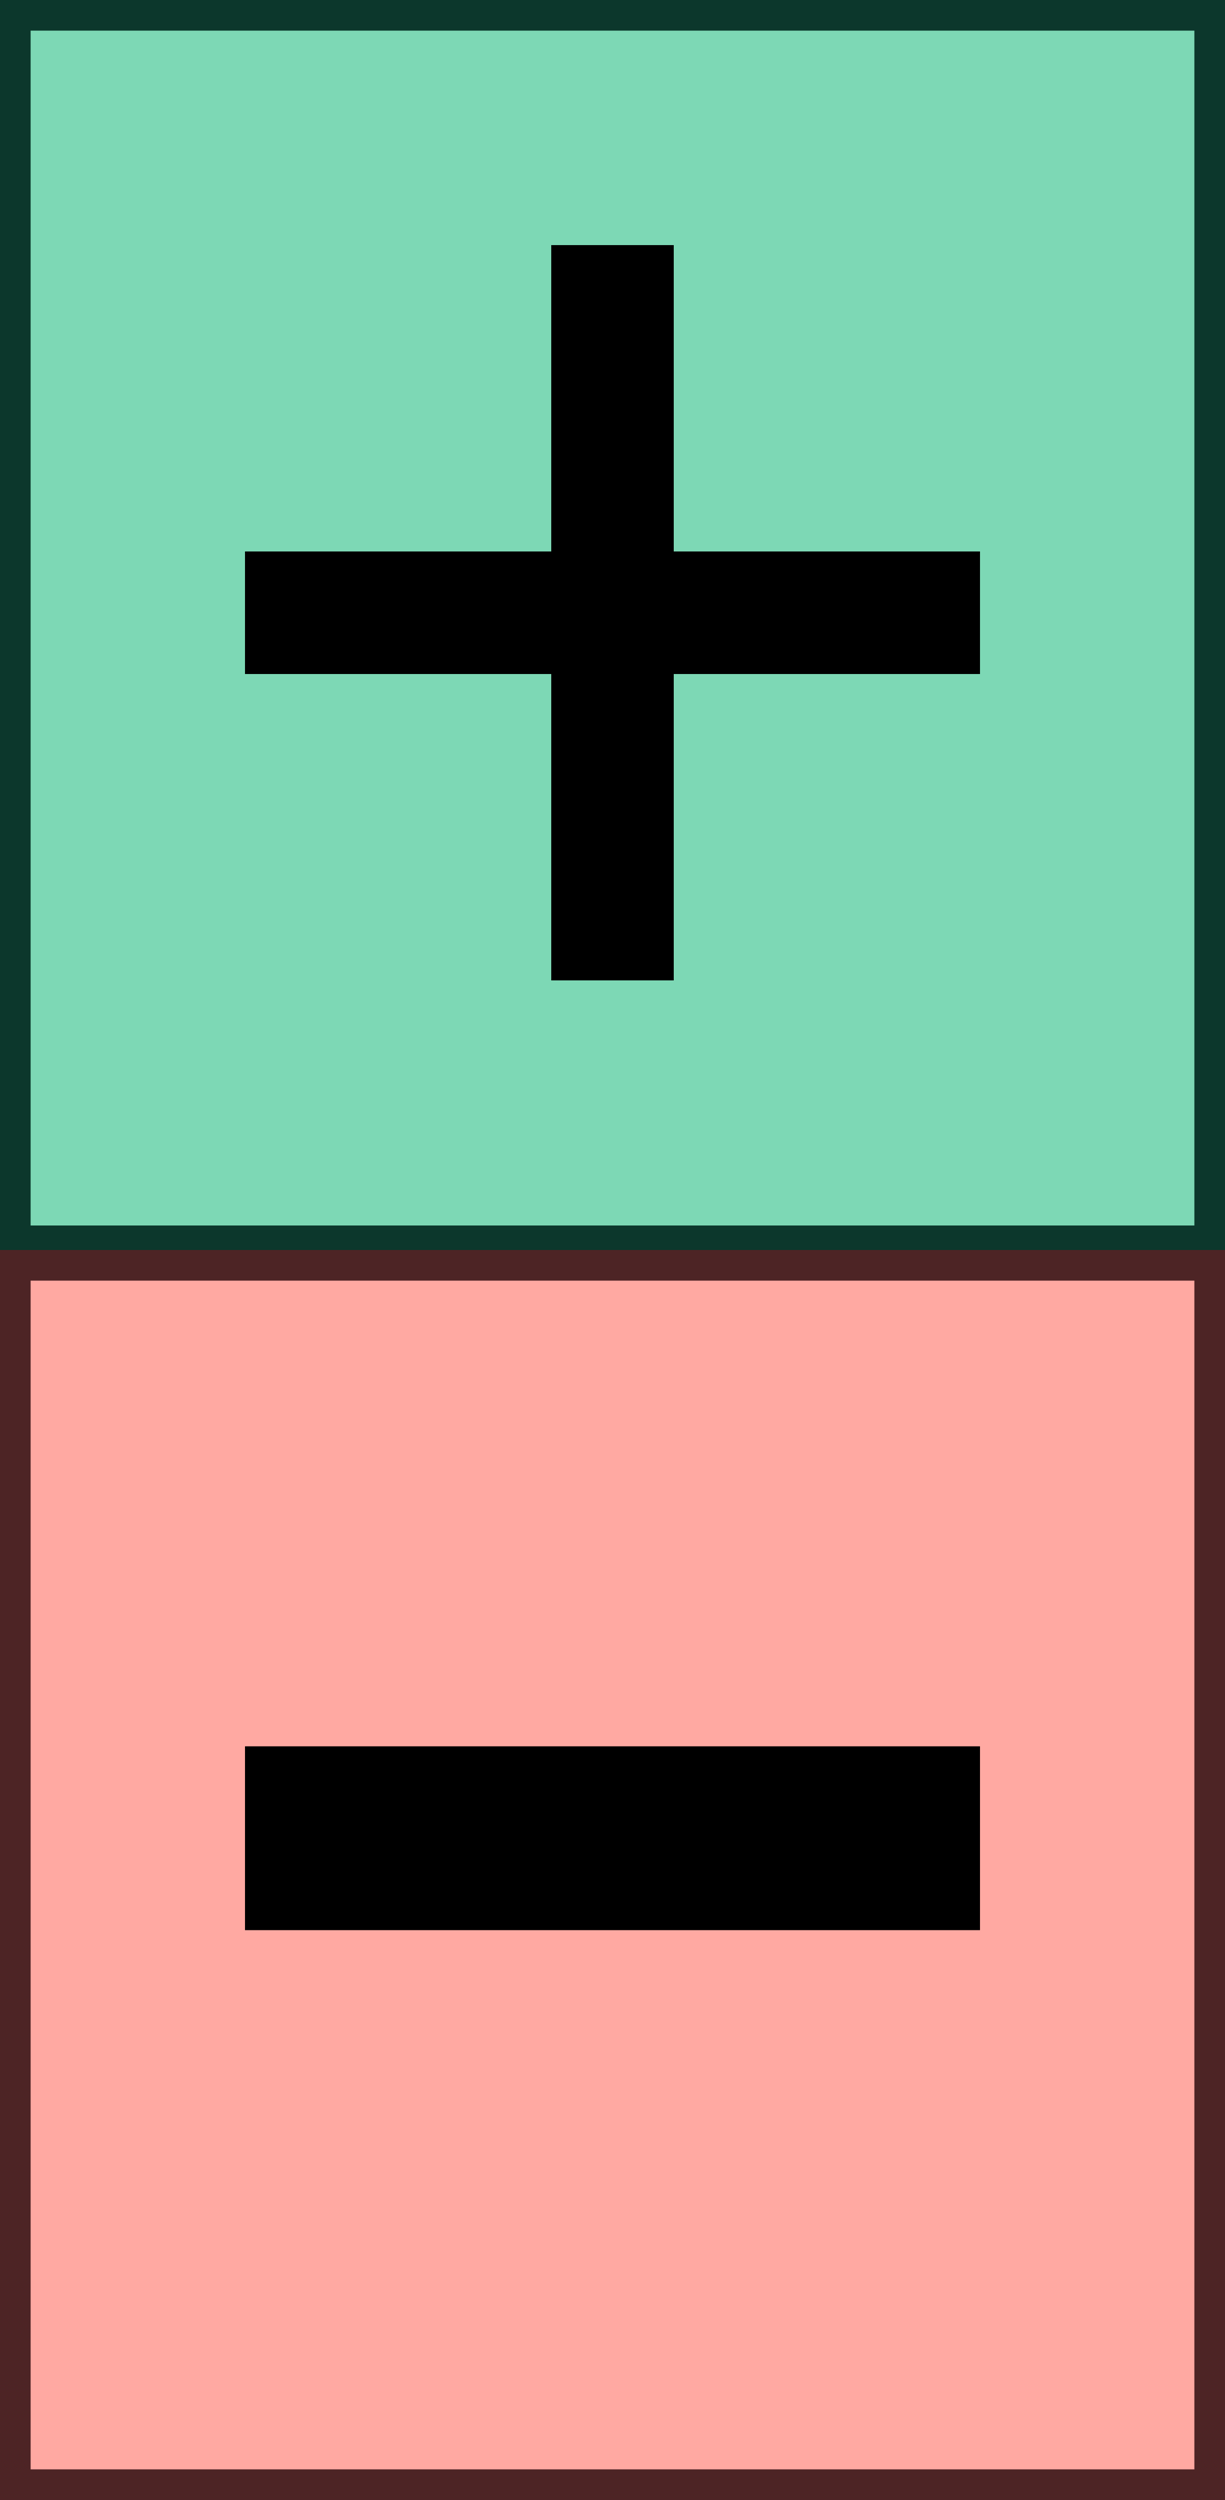 <svg width="200" height="408" xmlns="http://www.w3.org/2000/svg">
 <!-- Created with Method Draw - http://github.com/duopixel/Method-Draw/ -->
 <defs>
  <filter height="200%" width="200%" y="-50%" x="-50%" id="svg_1_blur">
   <feGaussianBlur stdDeviation="0" in="SourceGraphic"/>
  </filter>
 </defs>
 <g>
  <title>background</title>
  <rect fill="#fff" id="canvas_background" height="410" width="202" y="-1" x="-1"/>
  <g display="none" overflow="visible" y="0" x="0" height="100%" width="100%" id="canvasGrid">
   <rect fill="url(#gridpattern)" stroke-width="0" y="1" x="1" height="400" width="580"/>
  </g>
 </g>
 <g>
  <title>Layer 1</title>
  <rect x="2.5" filter="url(#svg_1_blur)" id="svg_1" height="200" width="195" y="2.5" stroke-width="5" stroke="#0C372C" fill="#7DD8B5"/>
  <rect stroke="#4D2425" x="2.5" filter="url(#svg_1_blur)" id="svg_3" height="199" width="195" y="206.5" stroke-width="5" fill="#FFA9A2"/>
  <line stroke-linecap="null" stroke-linejoin="null" id="svg_4" y2="300" x2="160" y1="300" x1="40" stroke-width="30" stroke="#000000" fill="none"/>
  <line stroke-linecap="null" stroke-linejoin="null" id="svg_5" y2="100" x2="160" y1="100" x1="40" stroke-width="20" stroke="#000000" fill="none"/>
  <line stroke-linecap="null" stroke-linejoin="null" id="svg_6" y2="160" x2="100" y1="40" x1="100" stroke-width="20" stroke="#000000" fill="none"/>
 </g>
</svg>